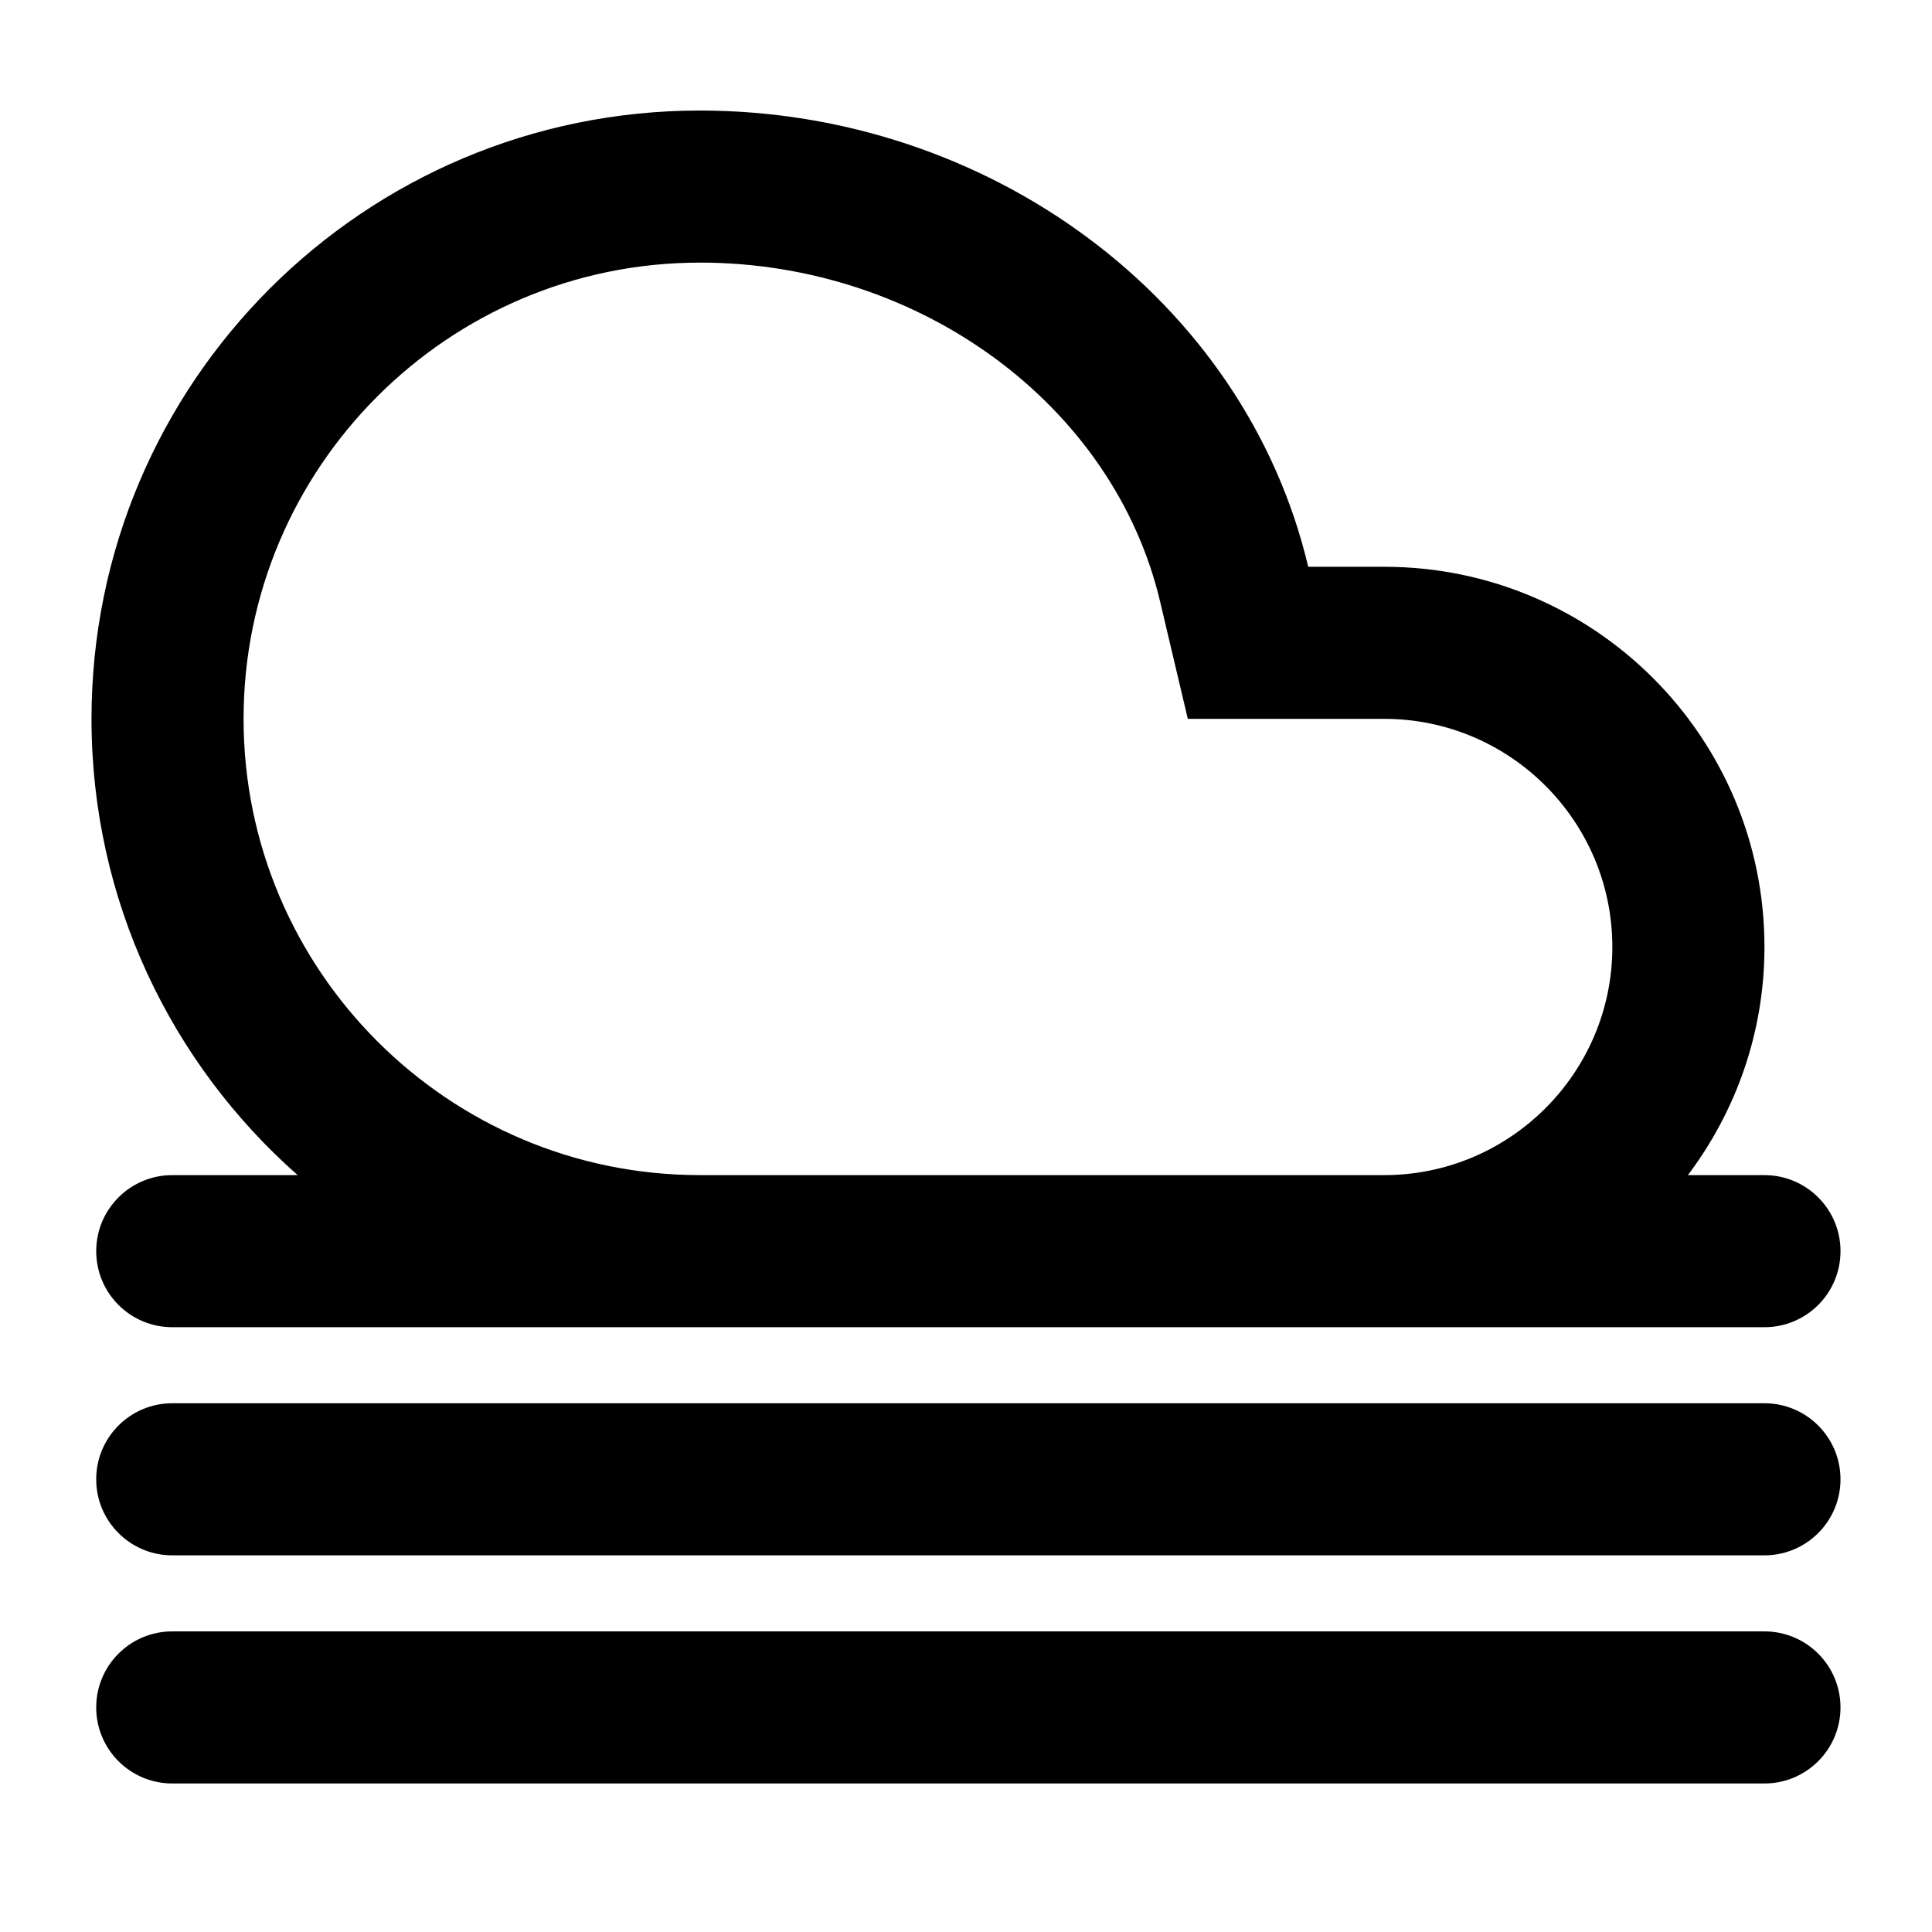 <?xml version="1.0" encoding="UTF-8"?>
<!-- Uploaded to: ICON Repo, www.svgrepo.com, Generator: ICON Repo Mixer Tools -->
<svg fill="#000000" width="800px" height="800px" version="1.1" viewBox="144 144 512 512" xmlns="http://www.w3.org/2000/svg">
 <path d="m222.88 455.42h-33.23c-11.129 0-20.152 9.023-20.152 20.152 0 11.129 9.023 20.152 20.152 20.152h421.95c11.129 0 20.152-9.023 20.152-20.152 0-11.129-9.023-20.152-20.152-20.152h-20.289c12.684-16.852 20.289-37.742 20.289-60.457 0-55.652-45.109-100.76-100.76-100.76h-20.152c-16.793-71.102-84.98-120.91-161.22-120.91-89.039 0-161.22 72.176-161.22 161.22 0 48.168 21.148 91.371 54.637 120.91zm106.58-241.83c58.391 0 109.7 37.797 121.99 89.875l7.332 31.039h52.047c33.336 0 60.457 27.121 60.457 60.457 0 33.336-27.121 60.457-60.457 60.457h-181.37c-66.668 0-120.91-54.238-120.91-120.91 0-66.676 54.246-120.91 120.91-120.91zm302.29 322.44c0 11.129-9.023 20.152-20.152 20.152h-421.95c-11.129 0-20.152-9.023-20.152-20.152s9.023-20.152 20.152-20.152h421.95c11.129 0 20.152 9.023 20.152 20.152zm0 60.457c0 11.129-9.023 20.152-20.152 20.152h-421.95c-11.129 0-20.152-9.023-20.152-20.152s9.023-20.152 20.152-20.152h421.95c11.129 0 20.152 9.023 20.152 20.152z"/>
</svg>